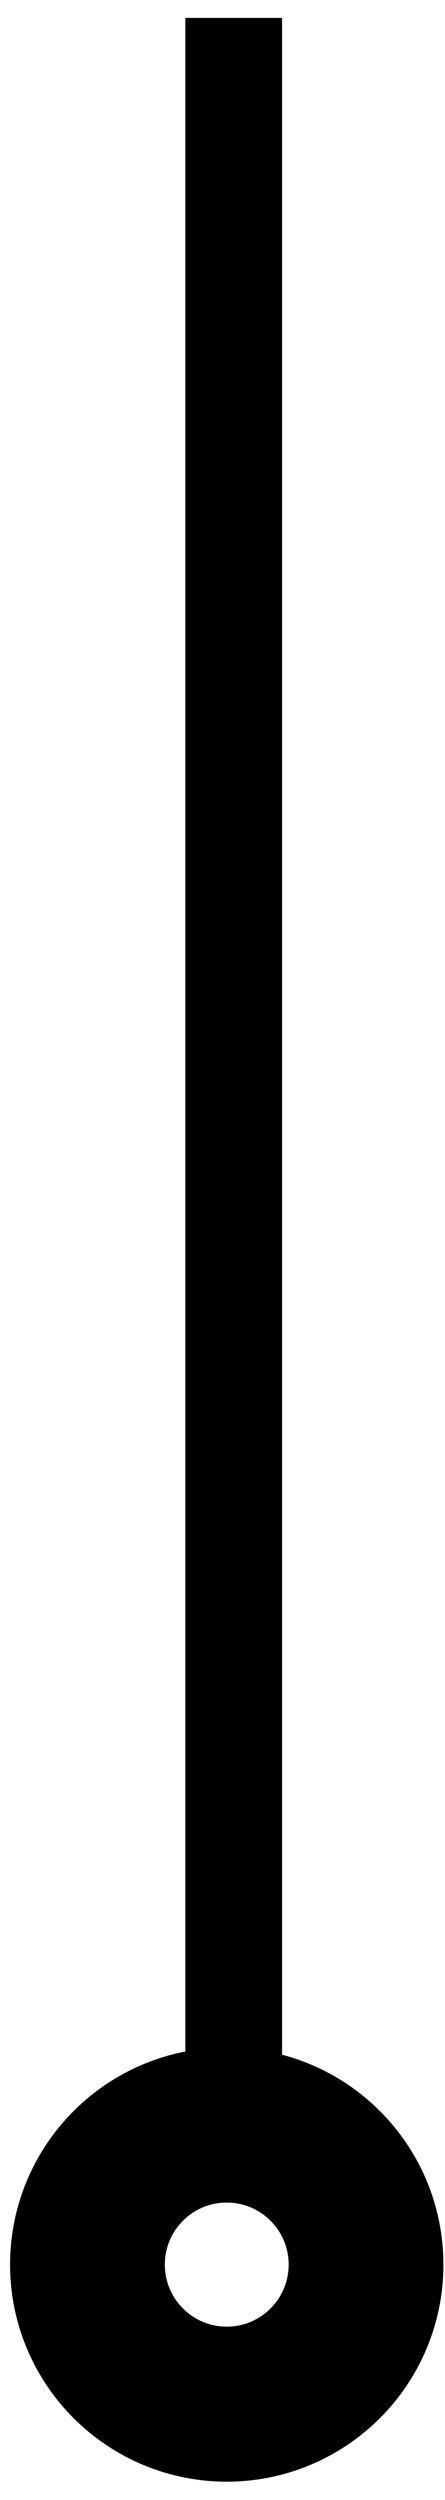 <svg width="23" height="129" viewBox="0 0 23 129" fill="none" xmlns="http://www.w3.org/2000/svg">
<path d="M12.079 0.925V110.016" stroke="black" stroke-width="5" stroke-miterlimit="10"/>
<path d="M11.72 124.057C15.696 124.057 18.919 120.833 18.919 116.856C18.919 112.879 15.696 109.655 11.72 109.655C7.743 109.655 4.52 112.879 4.52 116.856C4.52 120.833 7.743 124.057 11.72 124.057Z" stroke="black" stroke-width="8" stroke-miterlimit="10"/>
</svg>

